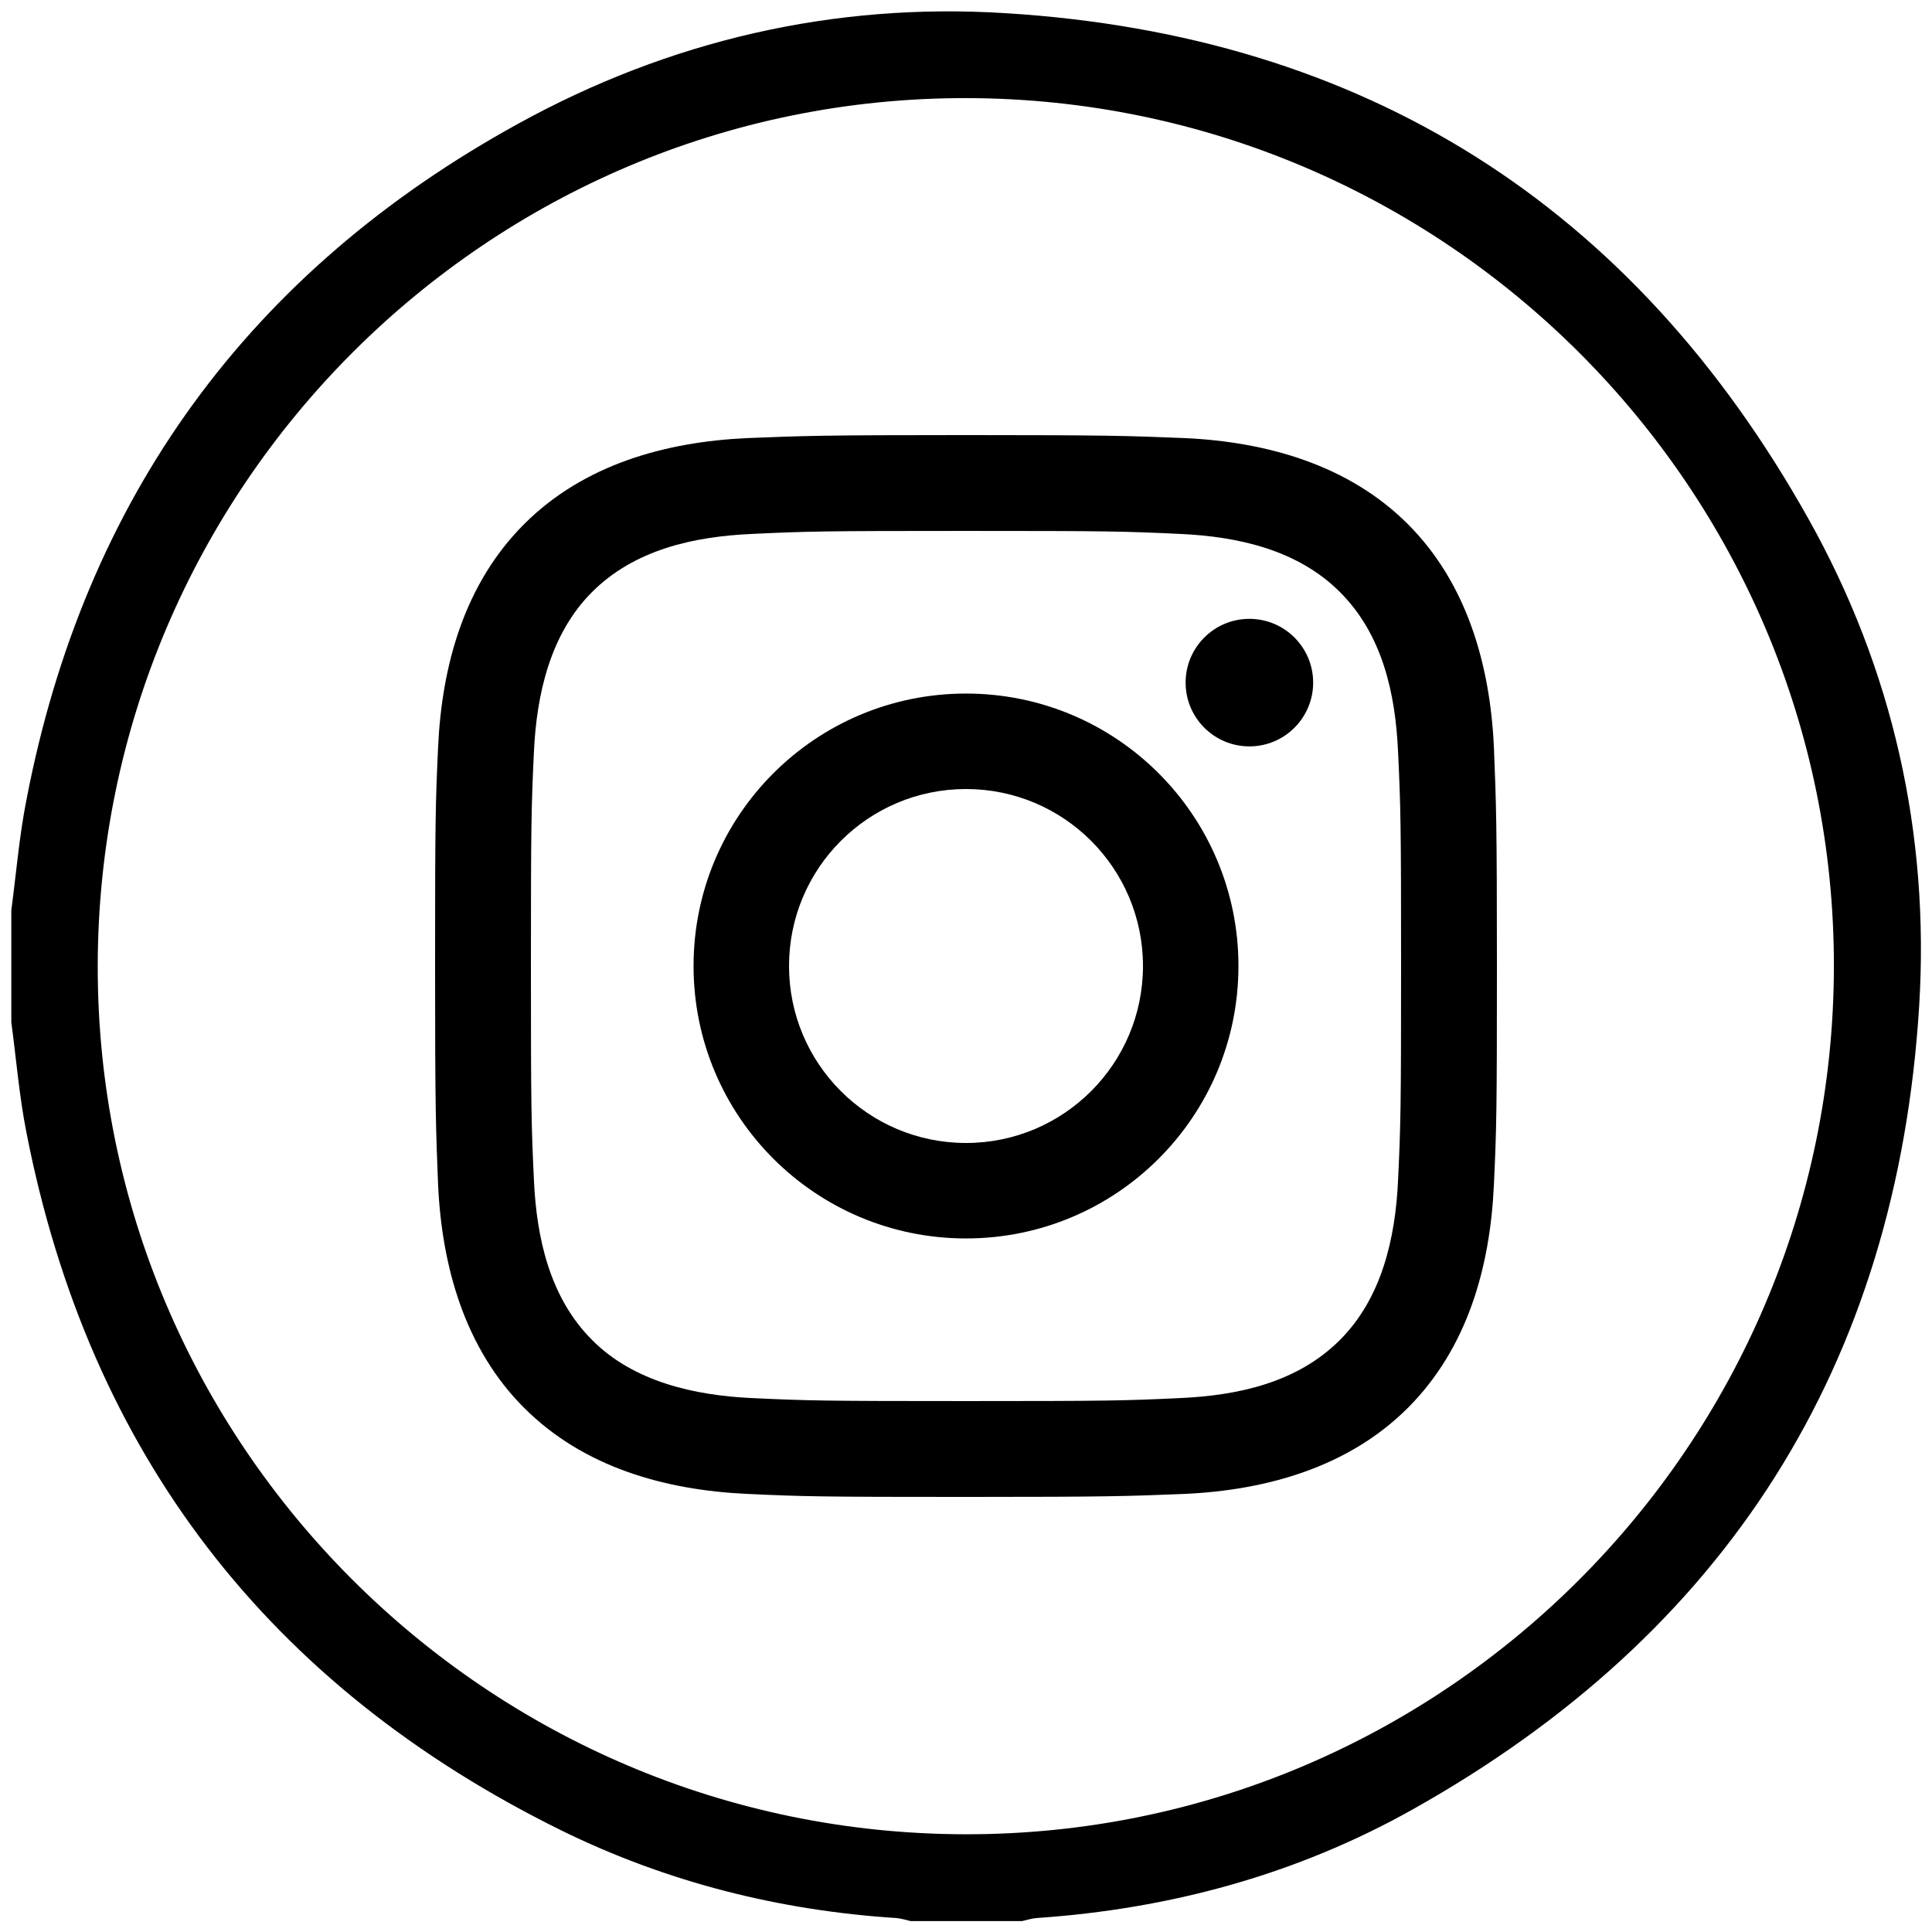 <?xml version="1.0" encoding="utf-8"?>
<!-- Generator: Adobe Illustrator 25.2.1, SVG Export Plug-In . SVG Version: 6.00 Build 0)  -->
<svg version="1.1" id="Capa_1" xmlns="http://www.w3.org/2000/svg" xmlns:xlink="http://www.w3.org/1999/xlink" x="0px" y="0px"
	 viewBox="0 0 512 512" style="enable-background:new 0 0 512 512;" xml:space="preserve">
<g>
	<g>
		<path d="M256,140.7c37.6,0,42,0.1,56.8,0.8c15.3,0.7,31.1,4.2,42.3,15.4c11.3,11.3,14.7,26.9,15.4,42.3
			c0.7,14.8,0.8,19.3,0.8,56.8s-0.1,42-0.8,56.8c-0.7,15.3-4.3,31.2-15.4,42.3c-11.3,11.3-26.9,14.7-42.3,15.4
			c-14.8,0.7-19.3,0.8-56.8,0.8s-42-0.1-56.8-0.8c-15.1-0.7-31.3-4.3-42.3-15.4c-11.2-11.2-14.7-27-15.4-42.3
			c-0.7-14.8-0.8-19.3-0.8-56.8s0.1-42,0.8-56.8c0.7-15.2,4.3-31.2,15.4-42.3c11.3-11.3,27-14.7,42.3-15.4
			C214,140.8,218.4,140.7,256,140.7 M256,115.3c-38.2,0-43,0.2-58,0.8c-21.7,1-43.3,7-59.1,22.8c-15.8,15.8-21.8,37.3-22.8,59.1
			c-0.7,15-0.8,19.8-0.8,58s0.2,43,0.8,58c1,21.7,7.1,43.4,22.8,59.1c15.8,15.8,37.4,21.8,59.1,22.8c15,0.7,19.8,0.8,58,0.8
			s43-0.2,58-0.8c21.7-1,43.4-7.1,59.1-22.8c15.8-15.8,21.8-37.3,22.8-59.1c0.7-15,0.8-19.8,0.8-58s-0.2-43-0.8-58
			c-1-21.7-7.1-43.4-22.8-59.1c-15.7-15.7-37.4-21.8-59.1-22.8C299,115.5,294.2,115.3,256,115.3z"/>
		<path d="M256,183.8c-39.9,0-72.2,32.3-72.2,72.2s32.3,72.2,72.2,72.2s72.2-32.3,72.2-72.2S295.9,183.8,256,183.8z M256,302.9
			c-25.9,0-46.9-21-46.9-46.9s21-46.9,46.9-46.9s46.9,21,46.9,46.9S281.9,302.9,256,302.9z"/>
		<circle cx="331.1" cy="180.9" r="16.9"/>
	</g>
	<path d="M3,241.2c1.3-9.7,2.1-19.6,4-29.2C22.4,131.9,66,72,137.3,32.8C177.4,10.7,221,0.6,266.6,3.5
		c95,5.9,166.1,50.9,212.6,133.9c22.4,39.9,32.2,83.6,29.4,129.2c-5.9,95.2-51.1,166.3-134.2,212.9c-30.8,17.3-64.4,26.4-99.7,28.8
		c-1.3,0.1-2.5,0.5-3.8,0.8c-9.9,0-19.8,0-29.6,0c-1.3-0.3-2.5-0.7-3.8-0.8c-31-2-60.8-9.5-88.7-23.2C71.1,446.8,23.6,385.1,7,300.1
		c-1.9-9.6-2.7-19.5-4-29.2C3,261,3,251.1,3,241.2z M486,256.2c0.2-126.7-103-230-229.9-230.2c-126.7-0.2-230,103-230.2,229.9
		c-0.2,126.7,103,230,229.9,230.2C382.5,486.3,485.8,383.1,486,256.2z"/>
</g>
</svg>
